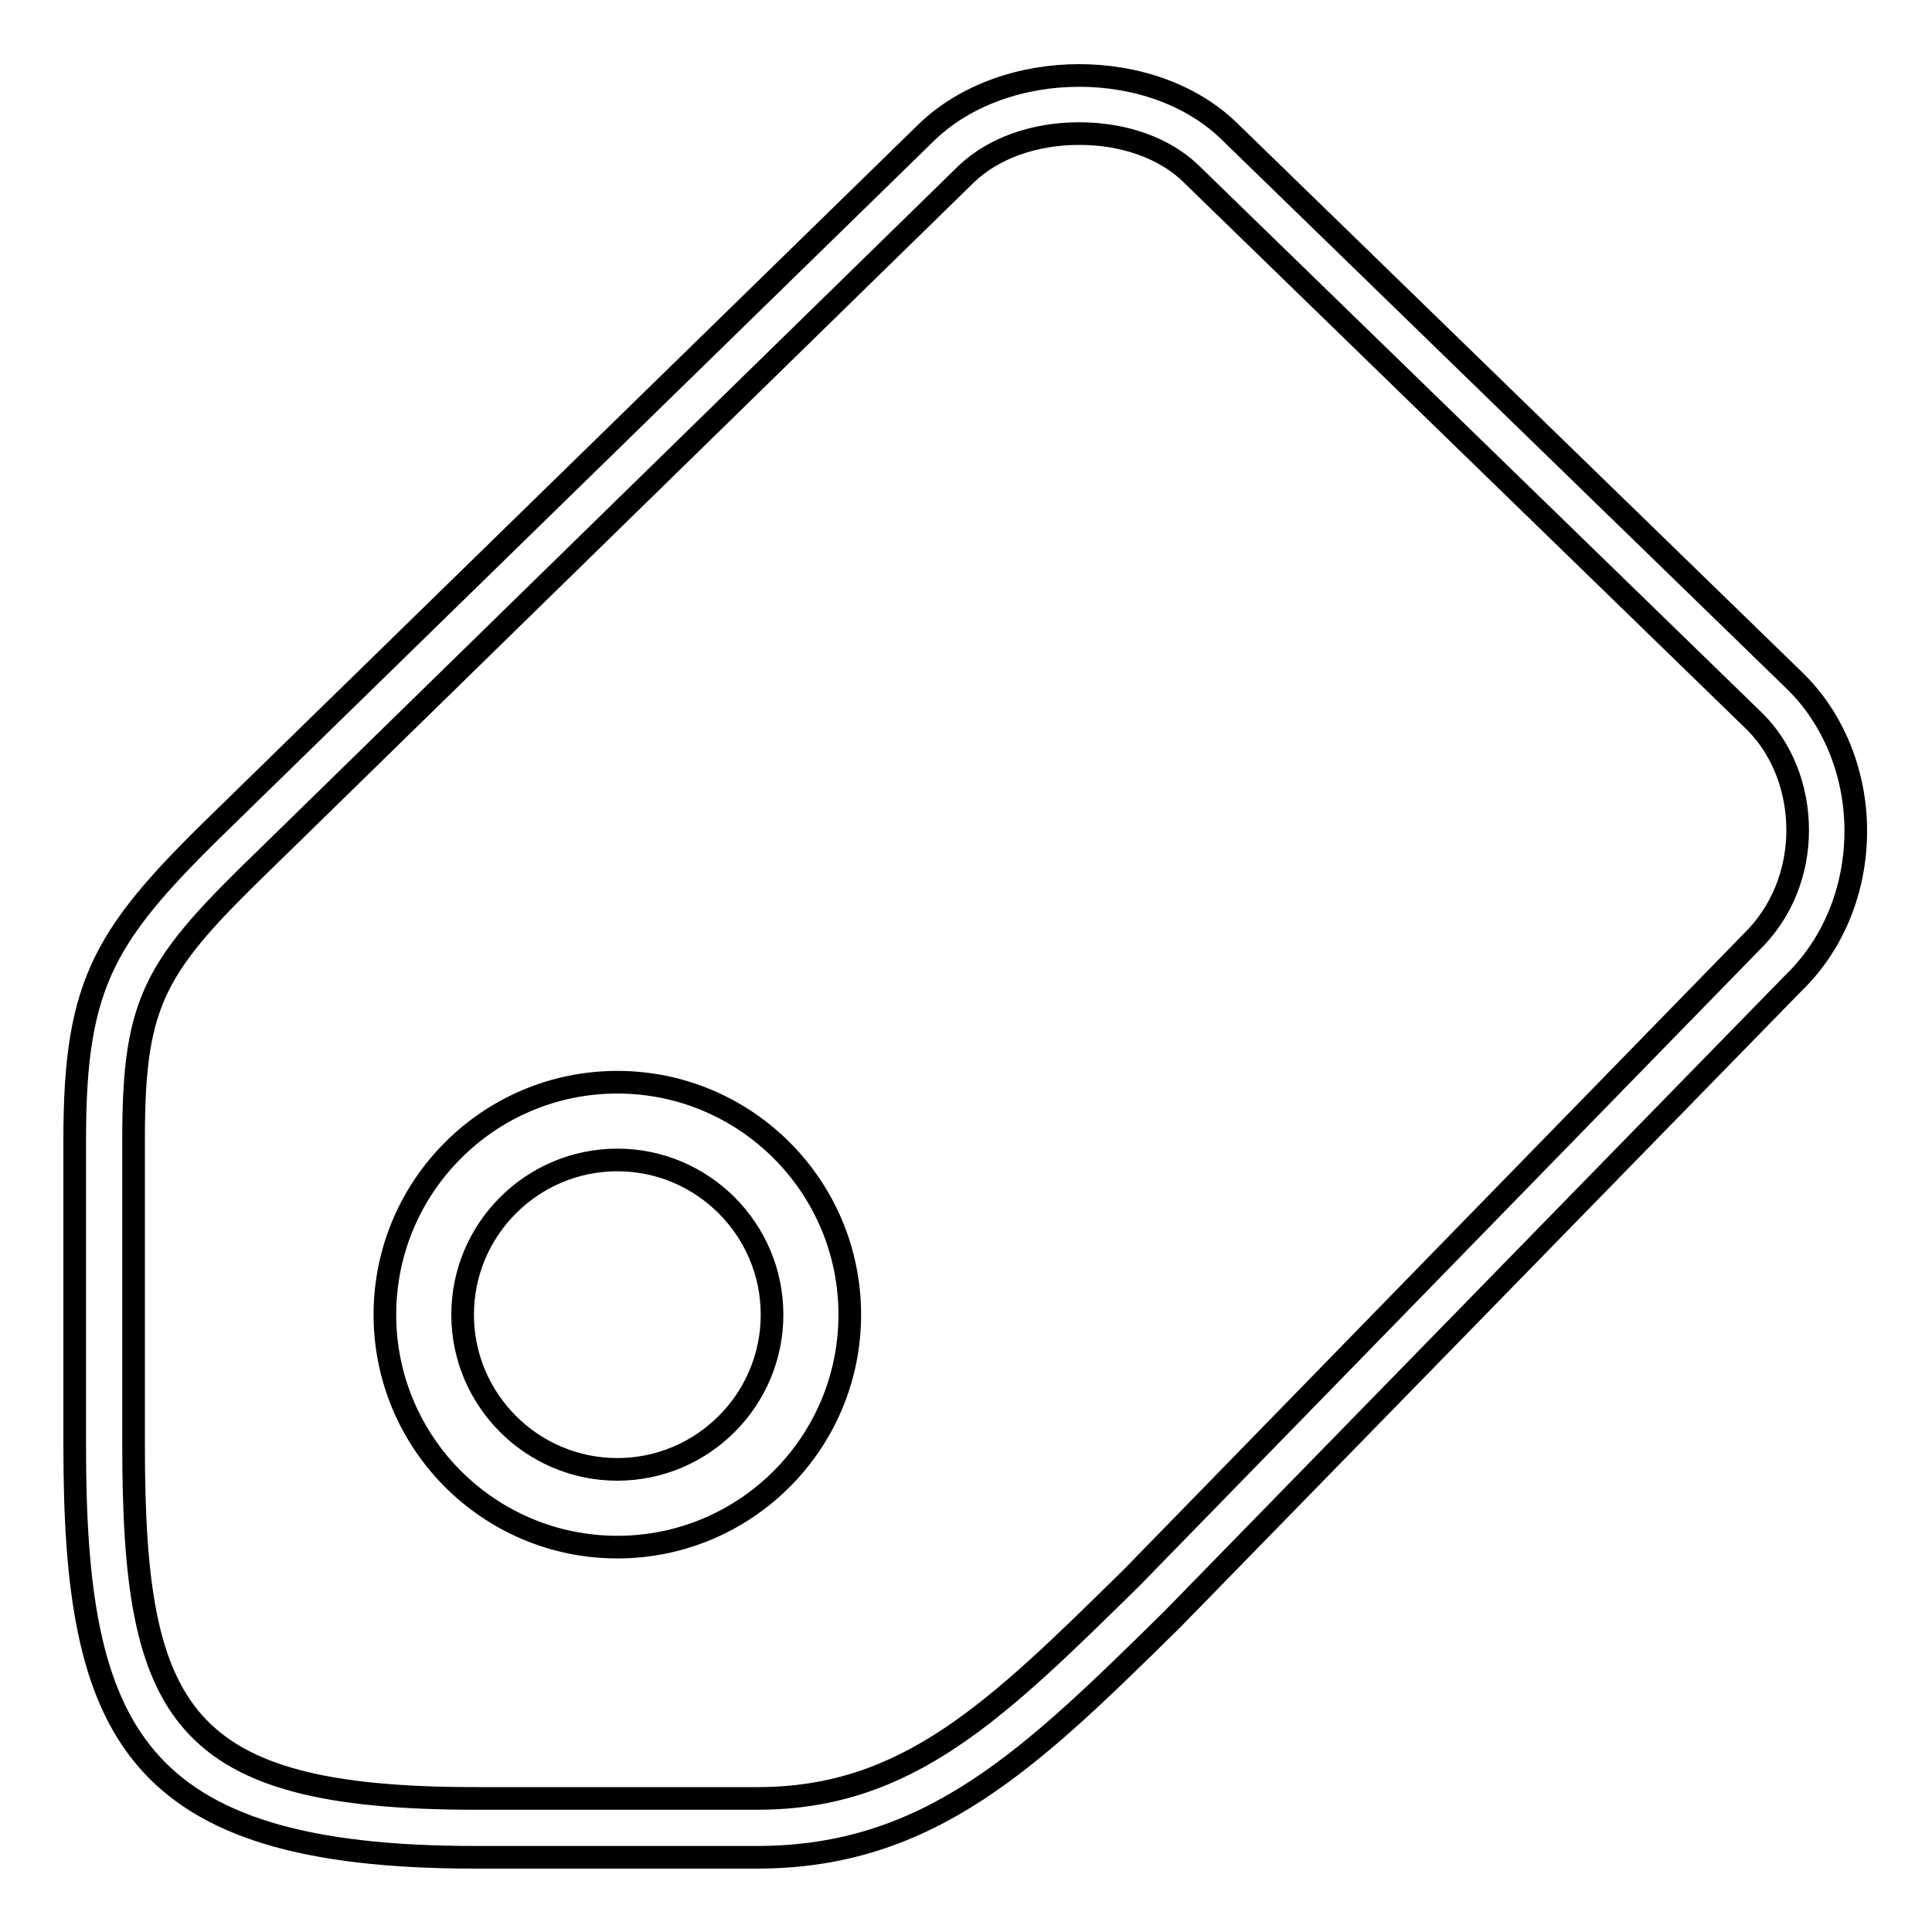 <?xml version="1.0" encoding="utf-8"?>
<!-- Svg Vector Icons : http://www.onlinewebfonts.com/icon -->
<!DOCTYPE svg PUBLIC "-//W3C//DTD SVG 1.1//EN" "http://www.w3.org/Graphics/SVG/1.1/DTD/svg11.dtd">
<svg version="1.1" xmlns="http://www.w3.org/2000/svg" xmlns:xlink="http://www.w3.org/1999/xlink" x="0px" y="0px" viewBox="0 0 256 256" enable-background="new 0 0 256 256" xml:space="preserve">
<g> <path stroke-width="3" fill-opacity="0" stroke="#000000"  d="M143,17.7c5.9,0,11.3,1.9,14.8,5.3l74.6,72.5c3.7,3.6,5.8,8.9,5.8,14.5c0,5.7-2.2,11-6.1,14.8L150,209 c-17.9,17.6-29.7,29.3-49.6,29.3H63c-39.1,0-45.3-11.1-45.3-46.7v-40.8c0-18.5,2.9-22.9,17.7-37.2l92.7-90.6 C131.7,19.6,137.1,17.7,143,17.7 M143,10c-7.5,0-15,2.5-20.2,7.5l-92.8,90.6c-16,15.5-20.1,21.7-20.1,42.8v40.8 c0,37.6,7.6,54.4,53,54.4h37.4c23,0,36.4-13.2,55-31.5l82.3-84.3c5.3-5.1,8.3-12.4,8.3-20.2c0-7.7-3-15-8.2-20l-74.6-72.5 C158,12.5,150.5,10,143,10L143,10z M81.8,153.7c11.3,0,20.5,9.2,20.5,20.5s-9.2,20.5-20.5,20.5c-11.3,0-20.5-9.2-20.5-20.5 S70.5,153.7,81.8,153.7 M81.8,143.4c-17,0-30.8,13.8-30.8,30.8c0,17,13.8,30.8,30.8,30.8c17,0,30.8-13.8,30.8-30.8 C112.6,157.2,98.8,143.4,81.8,143.4L81.8,143.4z"/></g>
</svg>